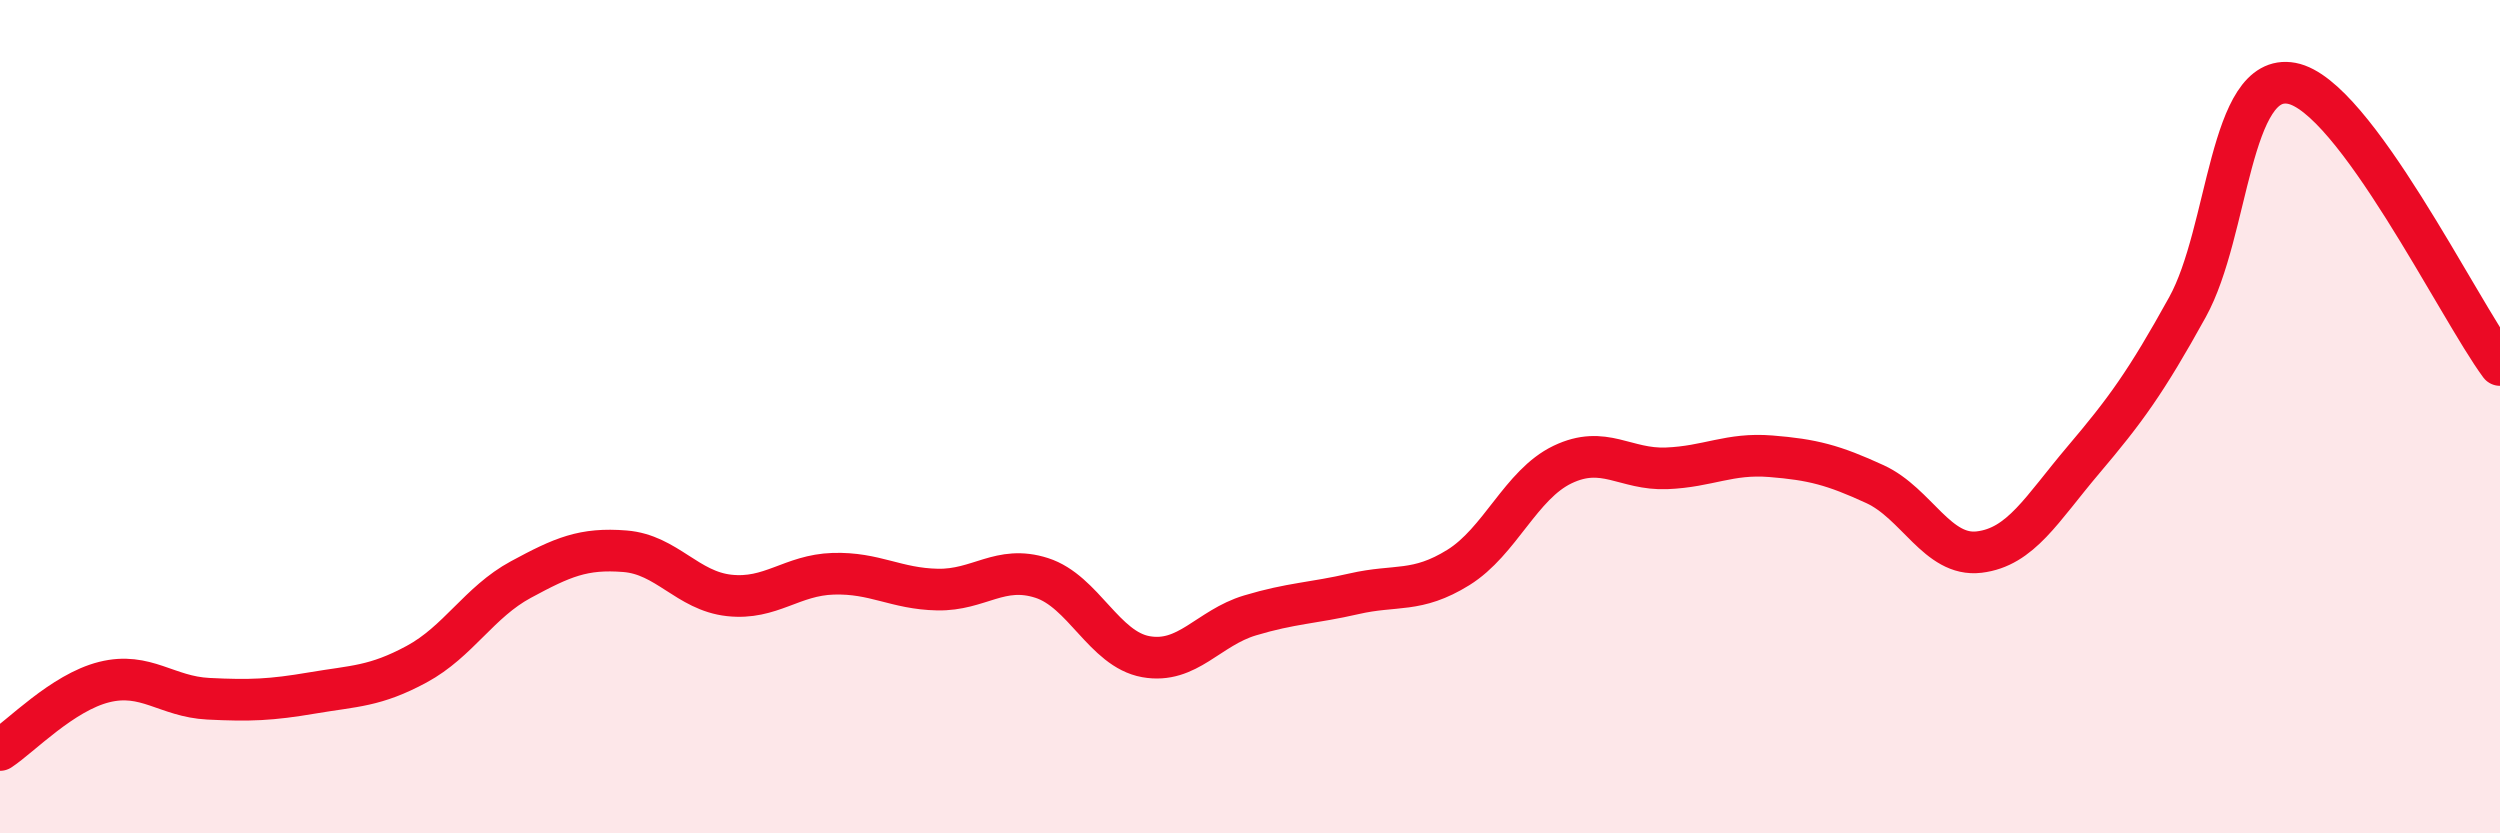
    <svg width="60" height="20" viewBox="0 0 60 20" xmlns="http://www.w3.org/2000/svg">
      <path
        d="M 0,18 C 0.5,17.67 1.5,16.62 2.5,16.37 C 3.5,16.12 4,16.72 5,16.77 C 6,16.82 6.5,16.8 7.5,16.63 C 8.5,16.46 9,16.48 10,15.94 C 11,15.4 11.5,14.45 12.5,13.91 C 13.5,13.37 14,13.15 15,13.23 C 16,13.31 16.5,14.18 17.5,14.29 C 18.5,14.4 19,13.8 20,13.77 C 21,13.74 21.5,14.13 22.5,14.15 C 23.5,14.17 24,13.55 25,13.87 C 26,14.19 26.5,15.58 27.5,15.76 C 28.5,15.94 29,15.07 30,14.77 C 31,14.47 31.5,14.48 32.5,14.25 C 33.5,14.02 34,14.24 35,13.62 C 36,13 36.5,11.63 37.5,11.15 C 38.5,10.67 39,11.28 40,11.24 C 41,11.2 41.5,10.87 42.5,10.95 C 43.5,11.03 44,11.16 45,11.62 C 46,12.08 46.5,13.37 47.5,13.25 C 48.5,13.13 49,12.22 50,11.04 C 51,9.86 51.5,9.18 52.5,7.37 C 53.5,5.56 53.5,1.72 55,2 C 56.5,2.28 59,7.41 60,8.76L60 20L0 20Z"
        fill="#EB0A25"
        opacity="0.1"
        stroke-linecap="round"
        stroke-linejoin="round"
      />
      <path
        d="M 0,18 C 0.5,17.67 1.5,16.62 2.5,16.37 C 3.5,16.12 4,16.72 5,16.77 C 6,16.82 6.5,16.8 7.5,16.63 C 8.5,16.46 9,16.48 10,15.94 C 11,15.4 11.5,14.45 12.5,13.91 C 13.5,13.37 14,13.15 15,13.23 C 16,13.31 16.5,14.18 17.5,14.29 C 18.5,14.4 19,13.8 20,13.77 C 21,13.74 21.5,14.13 22.5,14.15 C 23.5,14.17 24,13.55 25,13.87 C 26,14.19 26.5,15.58 27.5,15.76 C 28.5,15.94 29,15.07 30,14.77 C 31,14.47 31.5,14.48 32.5,14.25 C 33.5,14.02 34,14.24 35,13.62 C 36,13 36.5,11.63 37.5,11.15 C 38.5,10.67 39,11.28 40,11.24 C 41,11.2 41.5,10.87 42.5,10.95 C 43.5,11.03 44,11.16 45,11.62 C 46,12.08 46.5,13.37 47.5,13.25 C 48.5,13.13 49,12.22 50,11.04 C 51,9.86 51.5,9.18 52.5,7.37 C 53.5,5.56 53.5,1.72 55,2 C 56.5,2.28 59,7.41 60,8.76"
        stroke="#EB0A25"
        stroke-width="1"
        fill="none"
        stroke-linecap="round"
        stroke-linejoin="round"
      />
    </svg>
  
